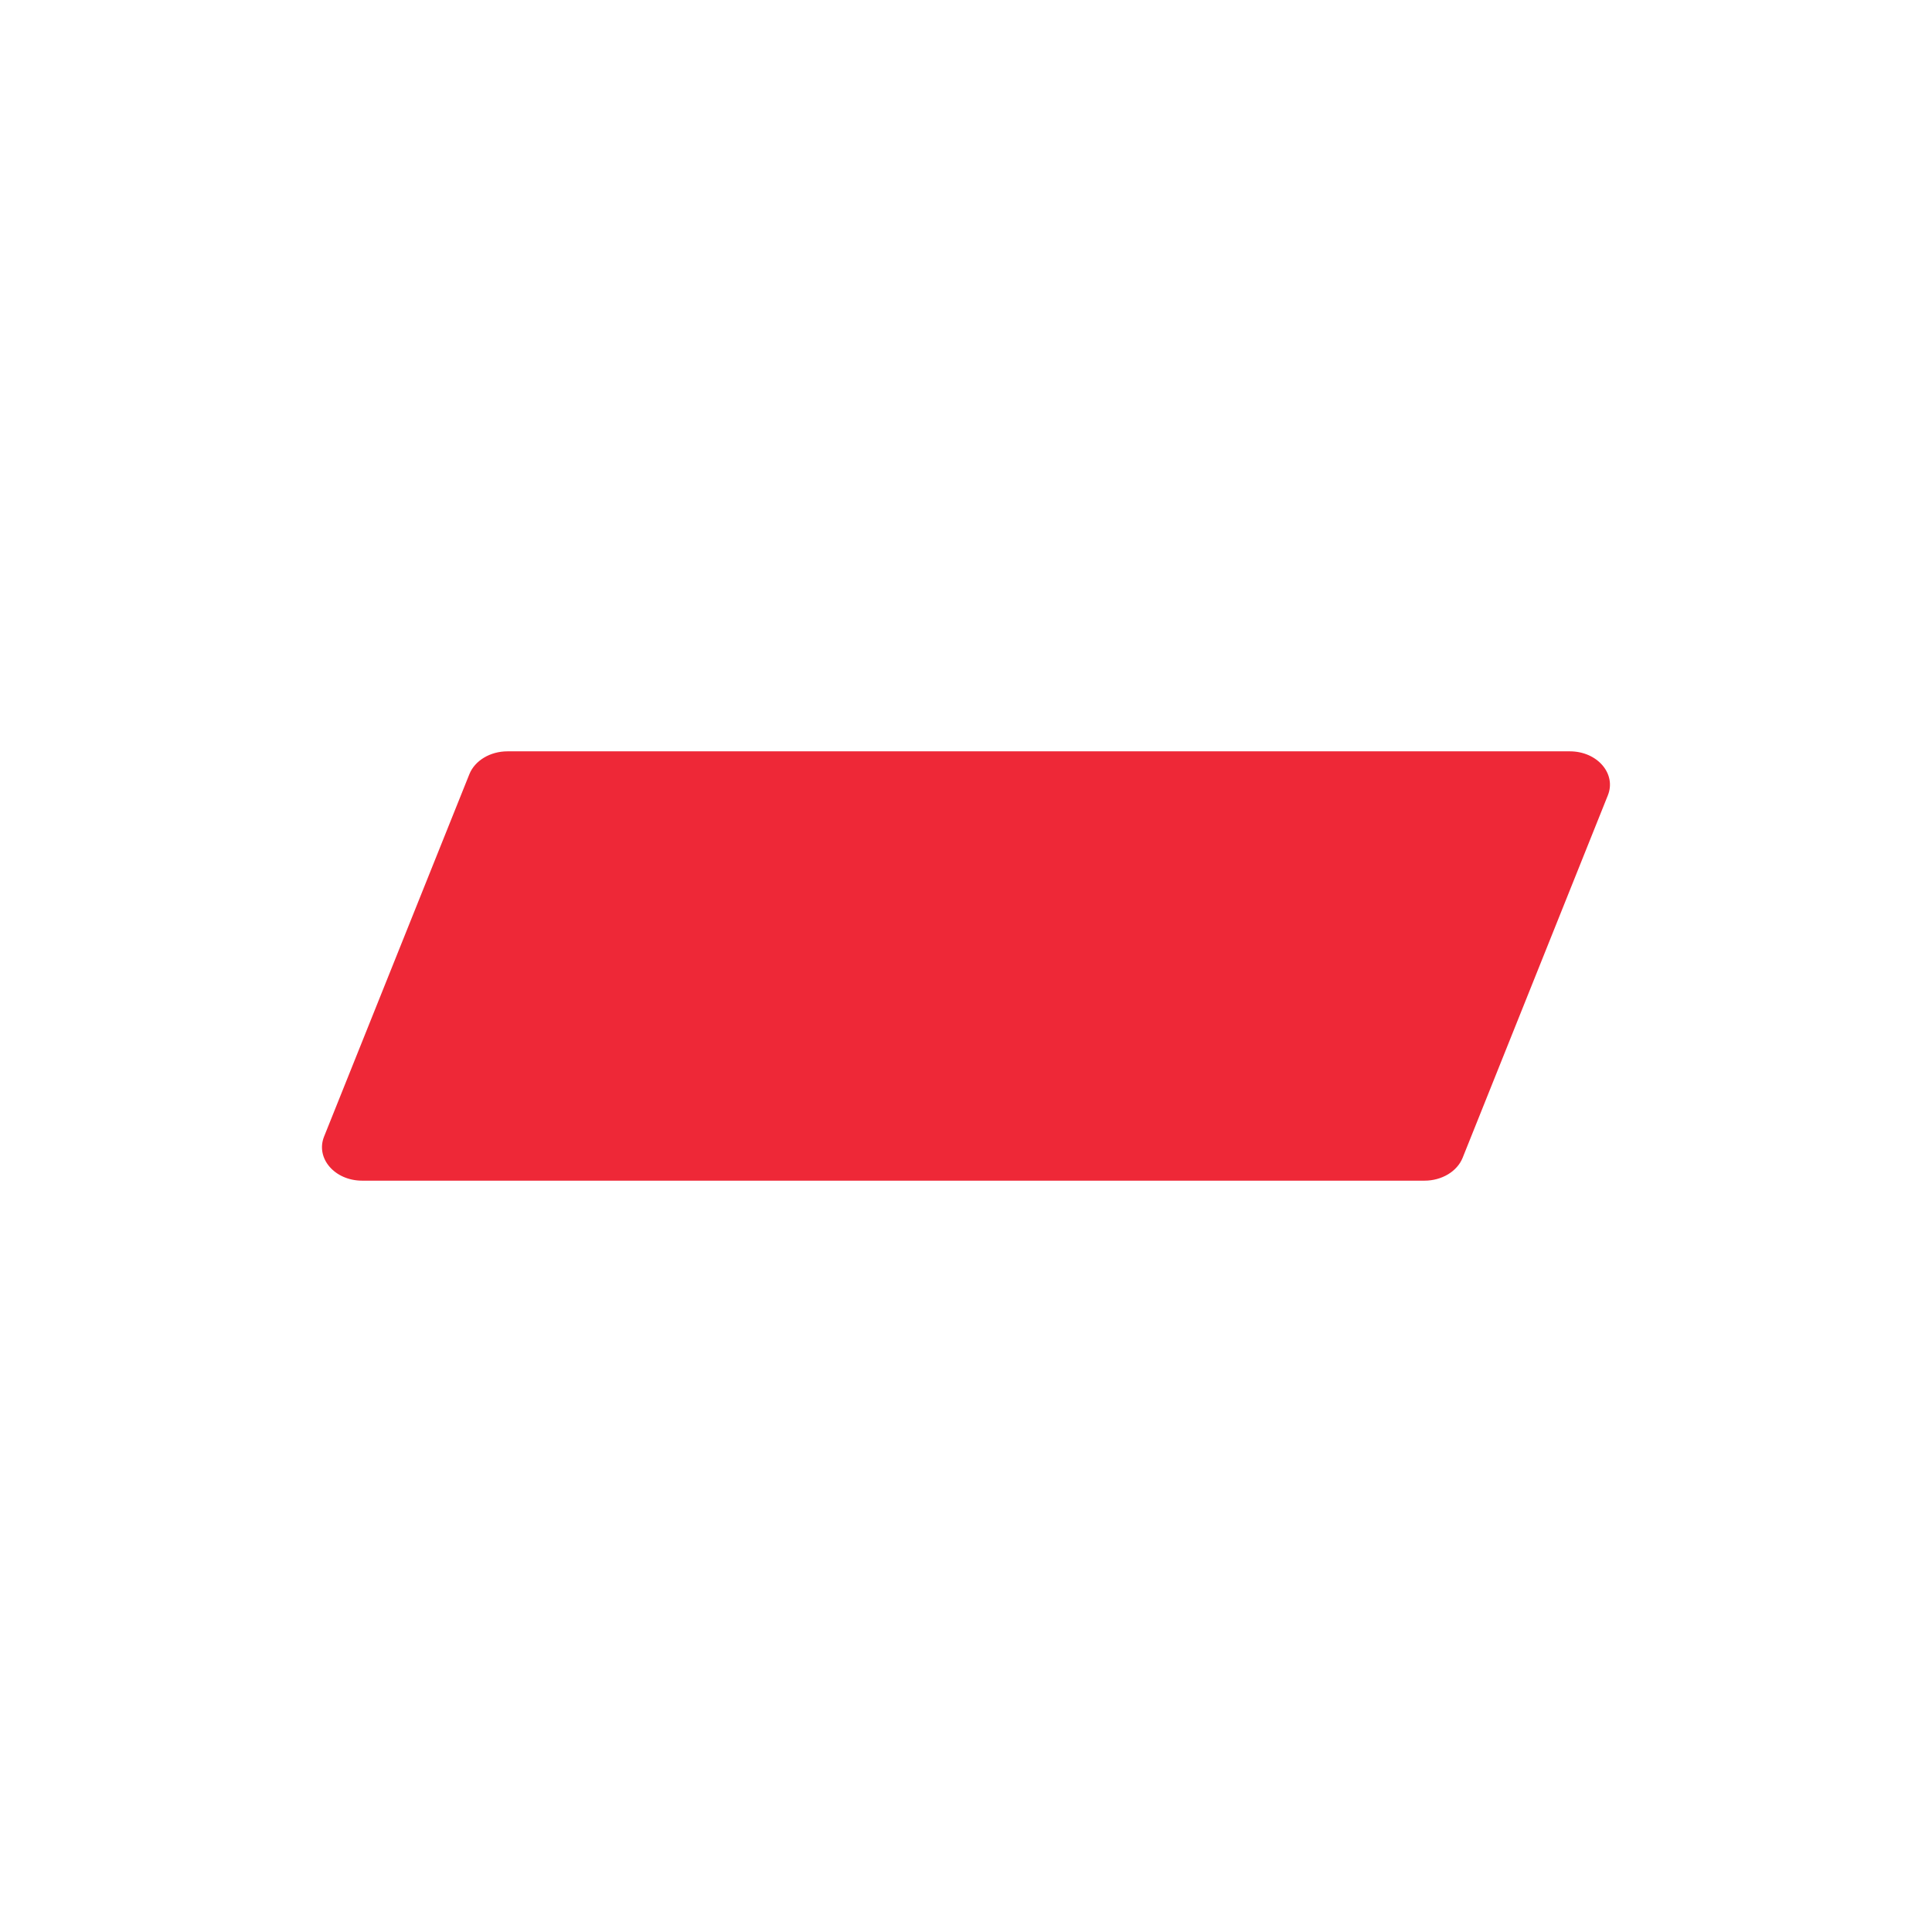<svg xmlns="http://www.w3.org/2000/svg" width="18" height="18"><path fill="#EE2837" d="M13.272 11H3.374c-.255 0-.435-.208-.355-.41l1.354-3.377c.051-.127.194-.213.355-.213h9.898c.255 0 .435.208.354.41l-1.353 3.377c-.051.127-.194.213-.355.213"/></svg>